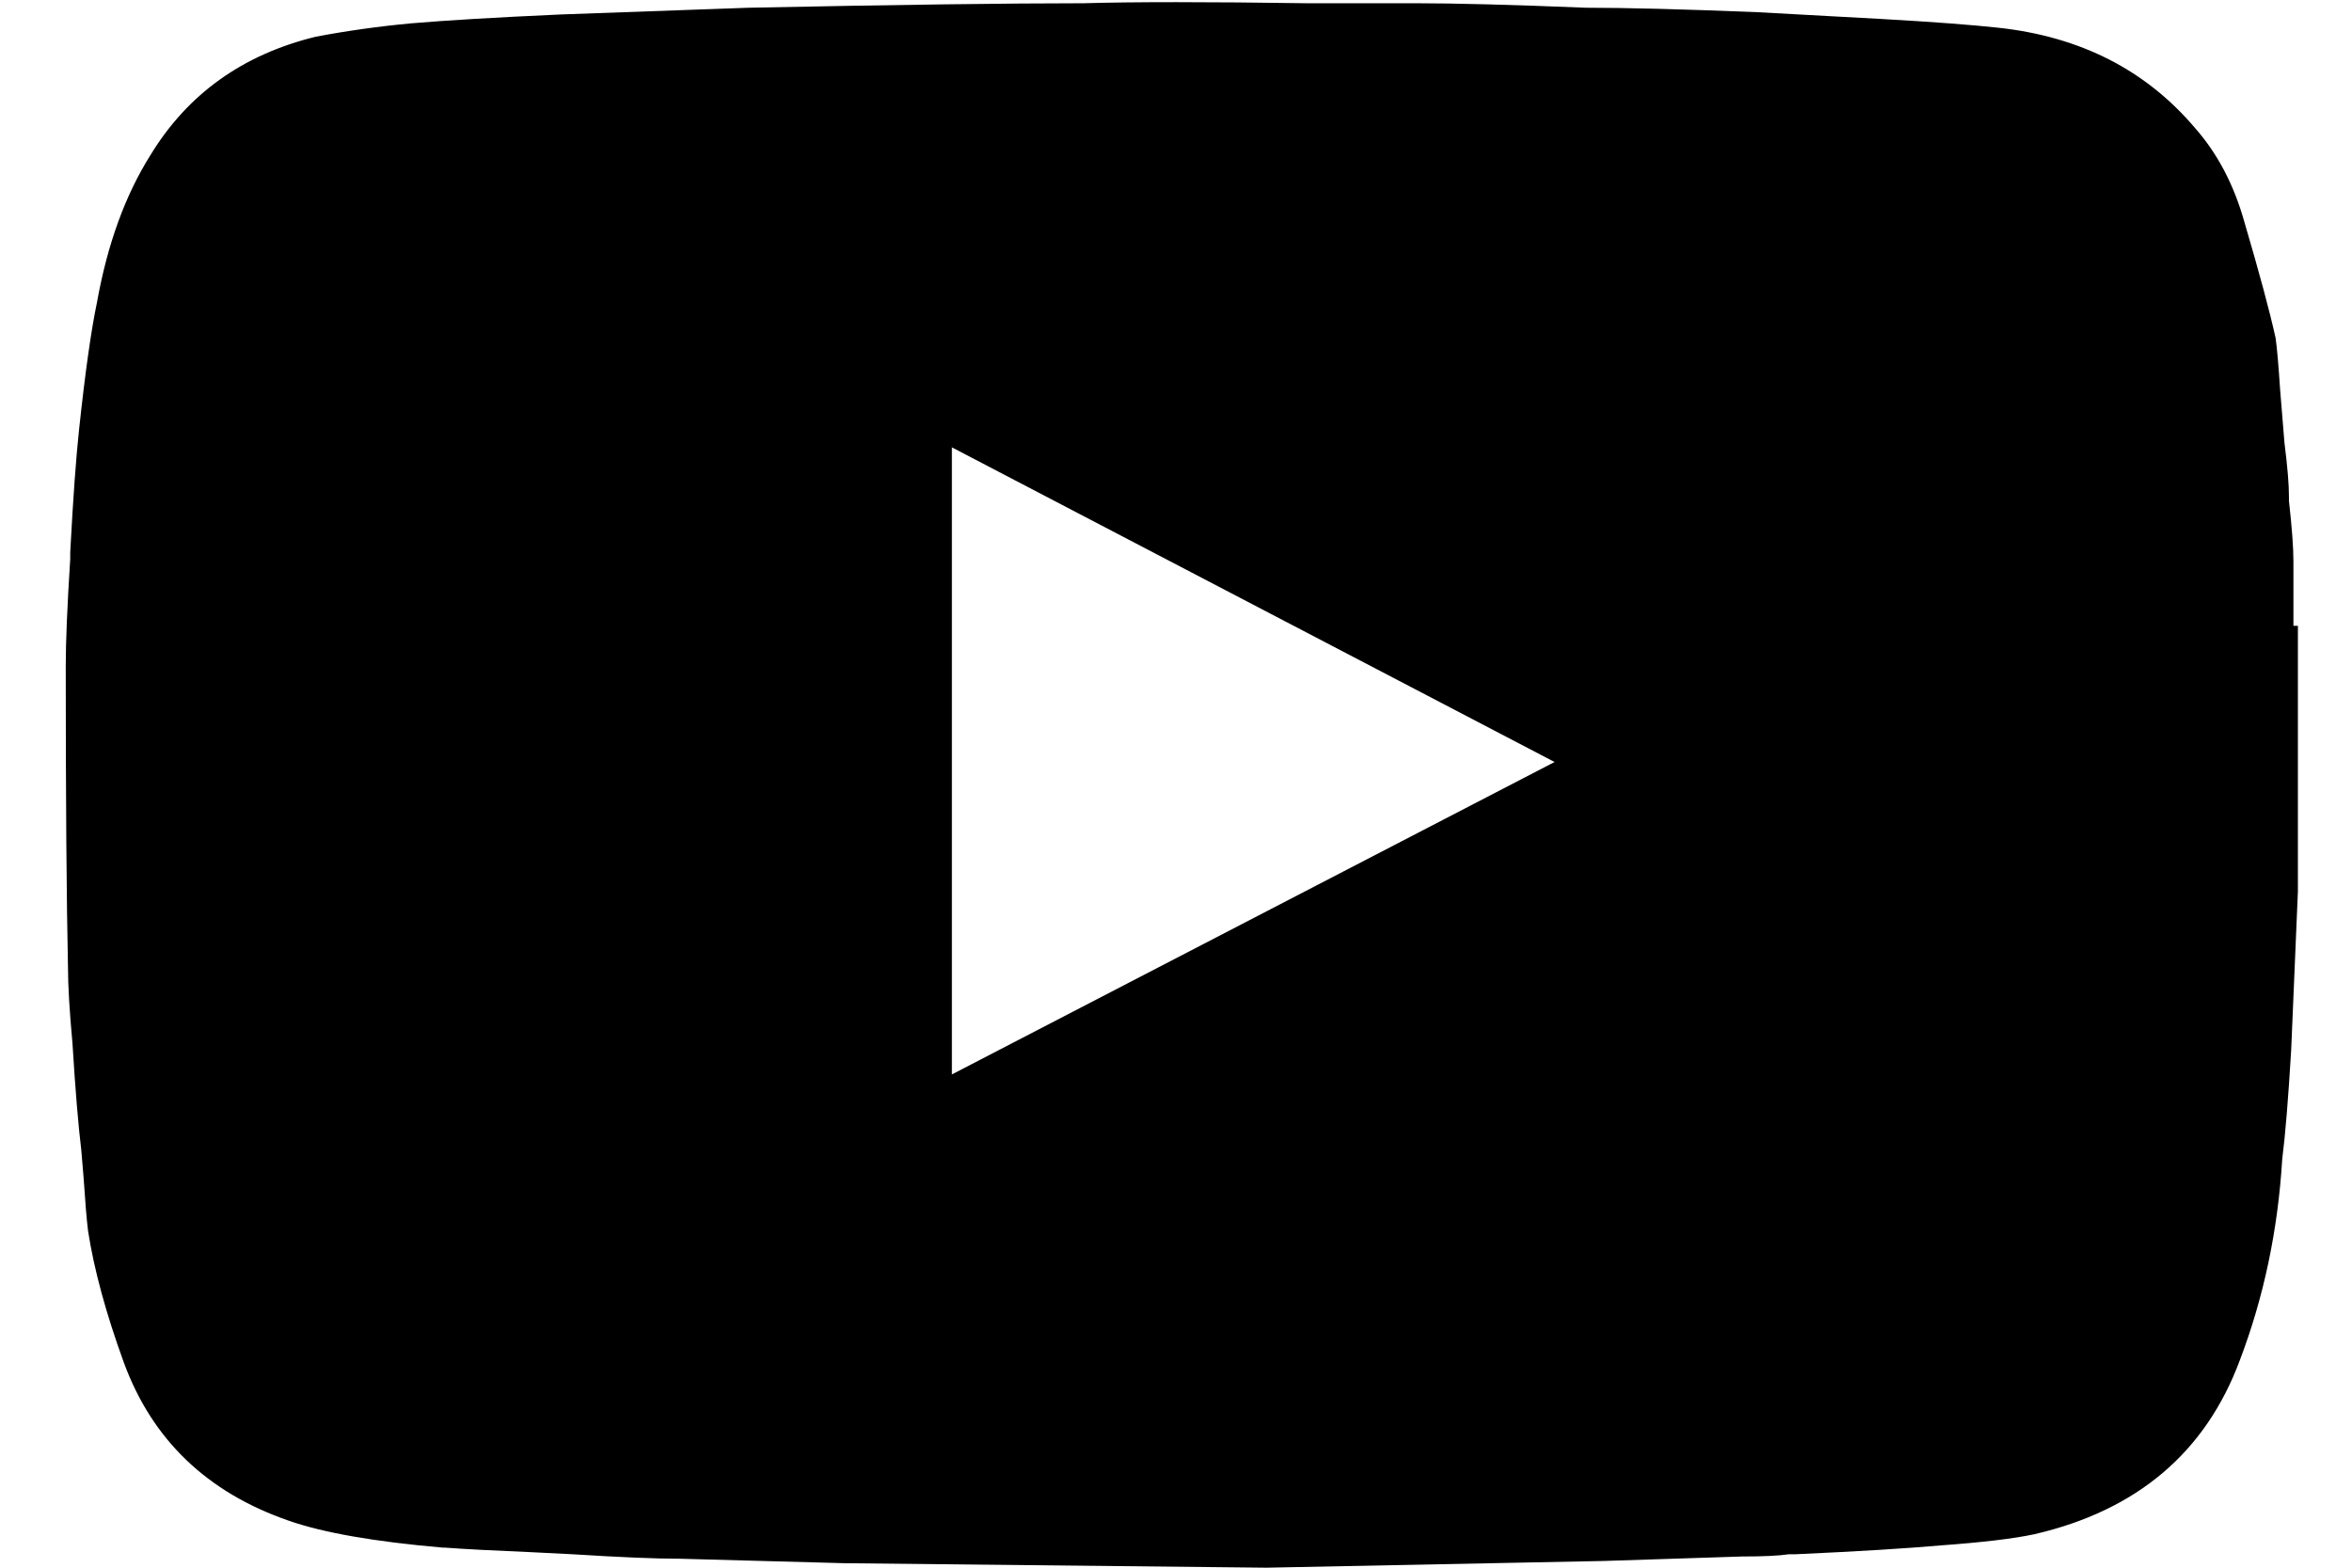 <svg width="21" height="14" viewBox="0 0 21 14" fill="#000" xmlns="http://www.w3.org/2000/svg">
<path id="&#238;&#178;&#187;" d="M20.517 5.589V7.961L20.457 9.376C20.431 9.815 20.404 10.14 20.377 10.353C20.338 10.991 20.211 11.588 19.999 12.146C19.693 12.97 19.082 13.488 18.165 13.701C17.979 13.741 17.7 13.774 17.328 13.801C17.036 13.827 16.604 13.854 16.033 13.88H15.973C15.88 13.894 15.74 13.9 15.554 13.9L14.319 13.94L11.309 14L7.542 13.96L6.068 13.92C5.855 13.92 5.536 13.907 5.111 13.88L4.732 13.861C4.4 13.847 4.148 13.834 3.975 13.821H3.955C3.344 13.768 2.886 13.688 2.58 13.581C1.849 13.329 1.358 12.857 1.105 12.166C0.946 11.728 0.839 11.336 0.786 10.991C0.773 10.884 0.76 10.725 0.746 10.512L0.726 10.273C0.7 10.06 0.673 9.742 0.647 9.316C0.62 9.024 0.607 8.798 0.607 8.639C0.594 8.041 0.587 7.144 0.587 5.948C0.587 5.736 0.6 5.417 0.627 4.992V4.932C0.653 4.44 0.68 4.075 0.706 3.836C0.76 3.331 0.813 2.952 0.866 2.7C0.959 2.181 1.118 1.743 1.344 1.384C1.676 0.839 2.168 0.487 2.819 0.328C3.098 0.275 3.384 0.235 3.676 0.208C3.982 0.182 4.427 0.155 5.011 0.129L6.686 0.069C8.014 0.042 9.011 0.029 9.675 0.029C10.114 0.016 10.778 0.016 11.668 0.029H12.645C12.99 0.029 13.495 0.042 14.159 0.069C14.518 0.069 15.03 0.082 15.694 0.109L16.79 0.169C17.255 0.195 17.607 0.222 17.846 0.248C18.577 0.328 19.162 0.627 19.6 1.145C19.799 1.371 19.946 1.65 20.039 1.982C20.172 2.434 20.265 2.779 20.318 3.019C20.331 3.112 20.344 3.264 20.358 3.477L20.397 3.955C20.424 4.168 20.437 4.327 20.437 4.434V4.473C20.464 4.713 20.477 4.892 20.477 5.012V5.589H20.517ZM8.499 9.595L13.88 6.805L8.499 3.995V9.595Z" fill="#000"/>
</svg>
